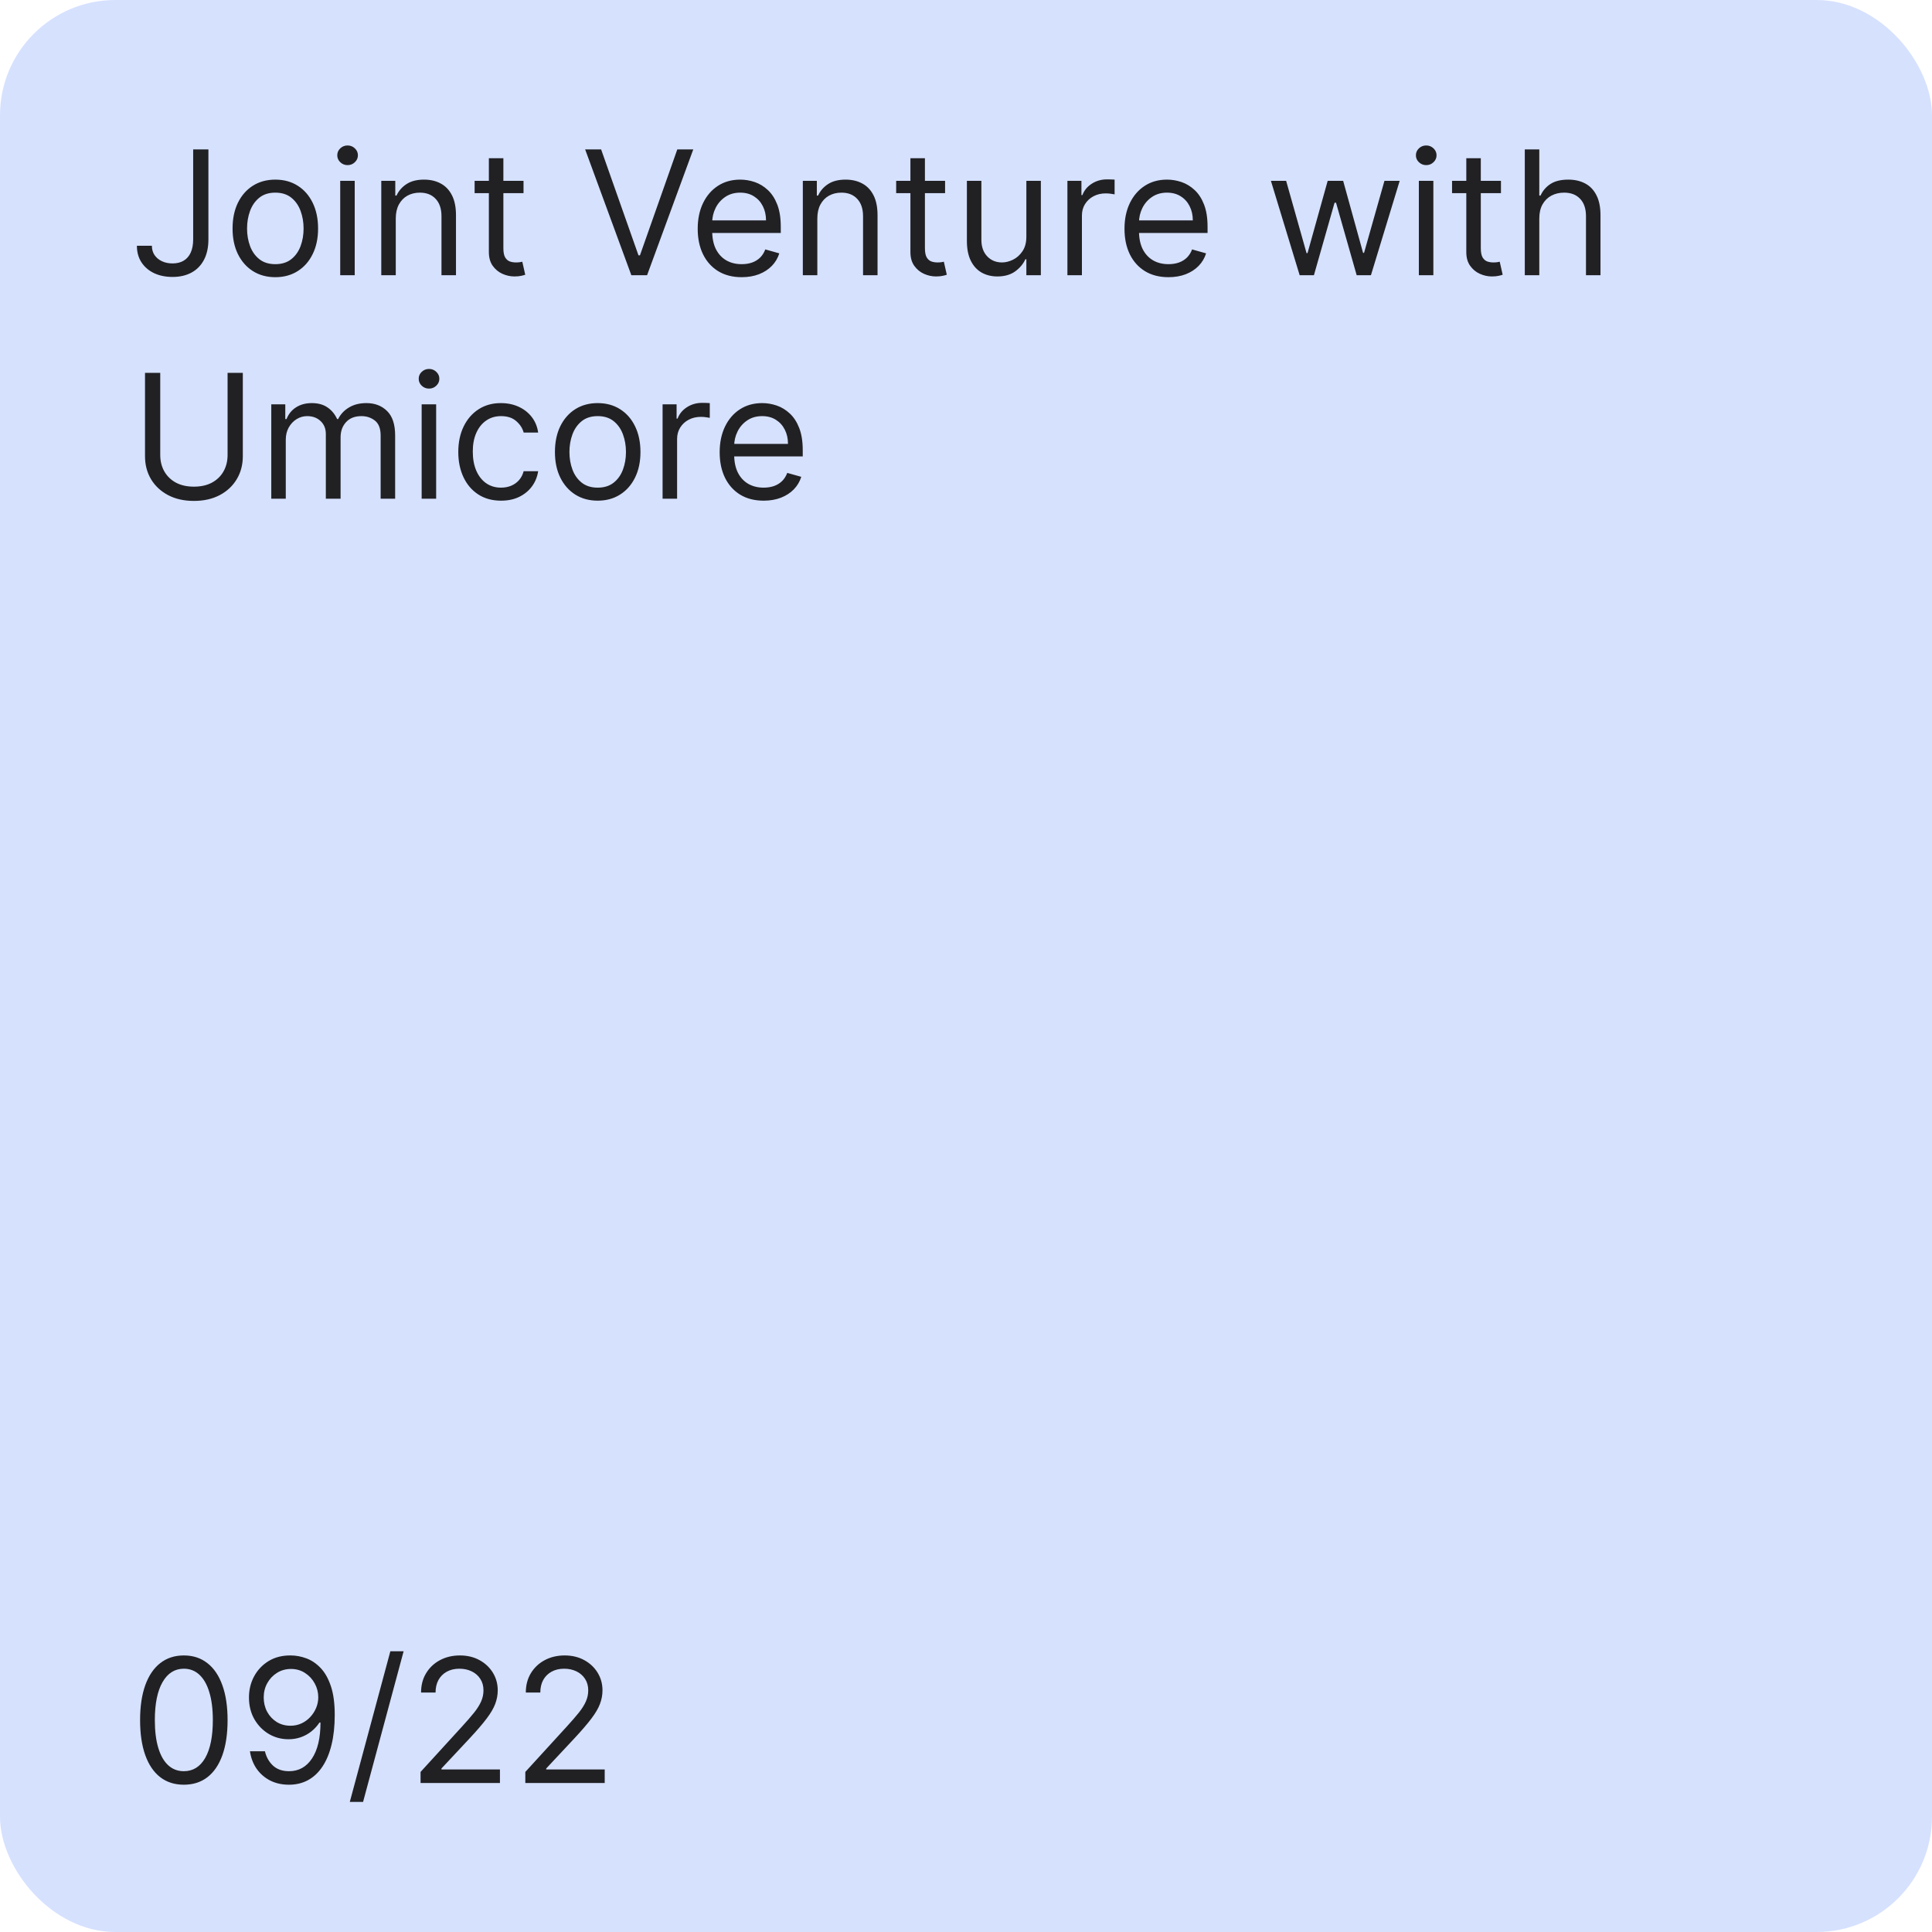 <svg width="268" height="268" viewBox="0 0 268 268" fill="none" xmlns="http://www.w3.org/2000/svg">
<rect width="268" height="268" rx="16" fill="#D6E1FE"/>
<path d="M26.796 20.723H28.91V33.2C28.91 34.314 28.706 35.26 28.296 36.038C27.887 36.817 27.311 37.408 26.566 37.811C25.822 38.215 24.944 38.416 23.933 38.416C22.978 38.416 22.129 38.243 21.384 37.897C20.64 37.544 20.055 37.044 19.629 36.397C19.203 35.749 18.99 34.979 18.99 34.087H21.069C21.069 34.581 21.191 35.013 21.436 35.382C21.686 35.746 22.026 36.03 22.458 36.235C22.89 36.439 23.382 36.541 23.933 36.541C24.541 36.541 25.058 36.413 25.484 36.158C25.91 35.902 26.234 35.527 26.456 35.033C26.683 34.533 26.796 33.922 26.796 33.2V20.723ZM38.191 38.45C37.01 38.45 35.973 38.169 35.081 37.607C34.194 37.044 33.501 36.257 33.001 35.246C32.507 34.235 32.26 33.053 32.26 31.701C32.26 30.337 32.507 29.146 33.001 28.129C33.501 27.112 34.194 26.323 35.081 25.76C35.973 25.198 37.01 24.916 38.191 24.916C39.373 24.916 40.407 25.198 41.294 25.76C42.186 26.323 42.879 27.112 43.373 28.129C43.873 29.146 44.123 30.337 44.123 31.701C44.123 33.053 43.873 34.235 43.373 35.246C42.879 36.257 42.186 37.044 41.294 37.607C40.407 38.169 39.373 38.45 38.191 38.45ZM38.191 36.644C39.089 36.644 39.828 36.413 40.407 35.953C40.987 35.493 41.416 34.888 41.694 34.138C41.973 33.388 42.112 32.575 42.112 31.701C42.112 30.826 41.973 30.01 41.694 29.254C41.416 28.499 40.987 27.888 40.407 27.422C39.828 26.956 39.089 26.723 38.191 26.723C37.294 26.723 36.555 26.956 35.975 27.422C35.396 27.888 34.967 28.499 34.688 29.254C34.41 30.01 34.271 30.826 34.271 31.701C34.271 32.575 34.41 33.388 34.688 34.138C34.967 34.888 35.396 35.493 35.975 35.953C36.555 36.413 37.294 36.644 38.191 36.644ZM47.193 38.178V25.087H49.205V38.178H47.193ZM48.216 22.905C47.824 22.905 47.486 22.771 47.202 22.504C46.924 22.237 46.784 21.916 46.784 21.541C46.784 21.166 46.924 20.845 47.202 20.578C47.486 20.311 47.824 20.178 48.216 20.178C48.608 20.178 48.943 20.311 49.222 20.578C49.506 20.845 49.648 21.166 49.648 21.541C49.648 21.916 49.506 22.237 49.222 22.504C48.943 22.771 48.608 22.905 48.216 22.905ZM54.9 30.303V38.178H52.889V25.087H54.832V27.132H55.002C55.309 26.468 55.775 25.933 56.4 25.53C57.025 25.121 57.832 24.916 58.821 24.916C59.707 24.916 60.483 25.098 61.147 25.462C61.812 25.82 62.329 26.365 62.698 27.098C63.068 27.826 63.252 28.746 63.252 29.86V38.178H61.241V29.996C61.241 28.968 60.974 28.166 60.44 27.593C59.906 27.013 59.173 26.723 58.241 26.723C57.599 26.723 57.025 26.862 56.519 27.141C56.019 27.419 55.625 27.826 55.335 28.36C55.045 28.894 54.9 29.541 54.9 30.303ZM72.621 25.087V26.791H65.837V25.087H72.621ZM67.814 21.951H69.826V34.428C69.826 34.996 69.908 35.422 70.073 35.706C70.243 35.985 70.459 36.172 70.72 36.269C70.987 36.36 71.269 36.405 71.564 36.405C71.786 36.405 71.968 36.394 72.11 36.371C72.252 36.343 72.365 36.32 72.451 36.303L72.86 38.11C72.723 38.161 72.533 38.212 72.289 38.263C72.044 38.32 71.735 38.348 71.36 38.348C70.791 38.348 70.235 38.226 69.689 37.982C69.149 37.737 68.701 37.365 68.343 36.865C67.99 36.365 67.814 35.735 67.814 34.973V21.951ZM83.385 20.723L88.567 35.416H88.772L93.953 20.723H96.169L89.76 38.178H87.578L81.169 20.723H83.385ZM102.885 38.45C101.624 38.45 100.536 38.172 99.621 37.615C98.712 37.053 98.01 36.269 97.516 35.263C97.027 34.252 96.783 33.075 96.783 31.735C96.783 30.394 97.027 29.212 97.516 28.189C98.01 27.161 98.698 26.36 99.578 25.786C100.465 25.206 101.499 24.916 102.681 24.916C103.362 24.916 104.036 25.03 104.701 25.257C105.365 25.485 105.97 25.854 106.516 26.365C107.061 26.871 107.496 27.541 107.82 28.377C108.144 29.212 108.306 30.24 108.306 31.462V32.314H98.215V30.576H106.26C106.26 29.837 106.112 29.178 105.817 28.598C105.527 28.019 105.112 27.561 104.573 27.226C104.039 26.891 103.408 26.723 102.681 26.723C101.88 26.723 101.186 26.922 100.601 27.32C100.022 27.712 99.576 28.223 99.263 28.854C98.951 29.485 98.794 30.161 98.794 30.882V32.041C98.794 33.03 98.965 33.868 99.306 34.556C99.652 35.237 100.132 35.757 100.746 36.115C101.36 36.468 102.073 36.644 102.885 36.644C103.414 36.644 103.891 36.57 104.317 36.422C104.749 36.269 105.121 36.041 105.434 35.74C105.746 35.433 105.987 35.053 106.158 34.598L108.101 35.144C107.897 35.803 107.553 36.382 107.07 36.882C106.587 37.377 105.99 37.763 105.28 38.041C104.57 38.314 103.772 38.45 102.885 38.45ZM113.377 30.303V38.178H111.365V25.087H113.309V27.132H113.479C113.786 26.468 114.252 25.933 114.877 25.53C115.502 25.121 116.309 24.916 117.297 24.916C118.184 24.916 118.959 25.098 119.624 25.462C120.289 25.82 120.806 26.365 121.175 27.098C121.544 27.826 121.729 28.746 121.729 29.86V38.178H119.718V29.996C119.718 28.968 119.451 28.166 118.916 27.593C118.382 27.013 117.649 26.723 116.718 26.723C116.076 26.723 115.502 26.862 114.996 27.141C114.496 27.419 114.101 27.826 113.811 28.36C113.522 28.894 113.377 29.541 113.377 30.303ZM131.098 25.087V26.791H124.313V25.087H131.098ZM126.291 21.951H128.302V34.428C128.302 34.996 128.384 35.422 128.549 35.706C128.72 35.985 128.936 36.172 129.197 36.269C129.464 36.36 129.745 36.405 130.041 36.405C130.262 36.405 130.444 36.394 130.586 36.371C130.728 36.343 130.842 36.32 130.927 36.303L131.336 38.11C131.2 38.161 131.009 38.212 130.765 38.263C130.521 38.32 130.211 38.348 129.836 38.348C129.268 38.348 128.711 38.226 128.166 37.982C127.626 37.737 127.177 37.365 126.819 36.865C126.467 36.365 126.291 35.735 126.291 34.973V21.951ZM142.373 32.825V25.087H144.384V38.178H142.373V35.962H142.237C141.93 36.627 141.453 37.192 140.805 37.658C140.157 38.118 139.339 38.348 138.35 38.348C137.532 38.348 136.805 38.169 136.169 37.811C135.532 37.448 135.032 36.902 134.669 36.175C134.305 35.442 134.123 34.519 134.123 33.405V25.087H136.134V33.269C136.134 34.223 136.402 34.985 136.936 35.553C137.475 36.121 138.163 36.405 138.998 36.405C139.498 36.405 140.007 36.277 140.524 36.022C141.046 35.766 141.484 35.374 141.836 34.845C142.194 34.317 142.373 33.644 142.373 32.825ZM148.068 38.178V25.087H150.012V27.064H150.148C150.387 26.416 150.818 25.891 151.443 25.487C152.068 25.084 152.773 24.882 153.557 24.882C153.705 24.882 153.889 24.885 154.111 24.891C154.333 24.896 154.5 24.905 154.614 24.916V26.962C154.546 26.945 154.389 26.919 154.145 26.885C153.907 26.845 153.654 26.826 153.387 26.826C152.75 26.826 152.182 26.959 151.682 27.226C151.188 27.487 150.796 27.851 150.506 28.317C150.222 28.777 150.08 29.303 150.08 29.894V38.178H148.068ZM162.088 38.45C160.827 38.45 159.739 38.172 158.824 37.615C157.915 37.053 157.213 36.269 156.719 35.263C156.23 34.252 155.986 33.075 155.986 31.735C155.986 30.394 156.23 29.212 156.719 28.189C157.213 27.161 157.901 26.36 158.782 25.786C159.668 25.206 160.702 24.916 161.884 24.916C162.566 24.916 163.239 25.03 163.904 25.257C164.568 25.485 165.174 25.854 165.719 26.365C166.264 26.871 166.699 27.541 167.023 28.377C167.347 29.212 167.509 30.24 167.509 31.462V32.314H157.418V30.576H165.463C165.463 29.837 165.316 29.178 165.02 28.598C164.73 28.019 164.316 27.561 163.776 27.226C163.242 26.891 162.611 26.723 161.884 26.723C161.083 26.723 160.389 26.922 159.804 27.32C159.225 27.712 158.779 28.223 158.466 28.854C158.154 29.485 157.997 30.161 157.997 30.882V32.041C157.997 33.03 158.168 33.868 158.509 34.556C158.855 35.237 159.335 35.757 159.949 36.115C160.563 36.468 161.276 36.644 162.088 36.644C162.617 36.644 163.094 36.57 163.52 36.422C163.952 36.269 164.324 36.041 164.637 35.74C164.949 35.433 165.191 35.053 165.361 34.598L167.304 35.144C167.1 35.803 166.756 36.382 166.273 36.882C165.79 37.377 165.193 37.763 164.483 38.041C163.773 38.314 162.975 38.45 162.088 38.45ZM180.284 38.178L176.296 25.087H178.409L181.239 35.11H181.375L184.171 25.087H186.318L189.08 35.075H189.216L192.046 25.087H194.159L190.171 38.178H188.193L185.33 28.121H185.125L182.262 38.178H180.284ZM196.818 38.178V25.087H198.83V38.178H196.818ZM197.841 22.905C197.449 22.905 197.111 22.771 196.827 22.504C196.549 22.237 196.409 21.916 196.409 21.541C196.409 21.166 196.549 20.845 196.827 20.578C197.111 20.311 197.449 20.178 197.841 20.178C198.233 20.178 198.568 20.311 198.847 20.578C199.131 20.845 199.273 21.166 199.273 21.541C199.273 21.916 199.131 22.237 198.847 22.504C198.568 22.771 198.233 22.905 197.841 22.905ZM208.207 25.087V26.791H201.423V25.087H208.207ZM203.4 21.951H205.411V34.428C205.411 34.996 205.494 35.422 205.659 35.706C205.829 35.985 206.045 36.172 206.306 36.269C206.573 36.36 206.855 36.405 207.15 36.405C207.372 36.405 207.554 36.394 207.696 36.371C207.838 36.343 207.951 36.32 208.036 36.303L208.446 38.11C208.309 38.161 208.119 38.212 207.875 38.263C207.63 38.32 207.321 38.348 206.946 38.348C206.377 38.348 205.821 38.226 205.275 37.982C204.735 37.737 204.286 37.365 203.929 36.865C203.576 36.365 203.4 35.735 203.4 34.973V21.951ZM213.525 30.303V38.178H211.514V20.723H213.525V27.132H213.696C214.002 26.456 214.463 25.919 215.076 25.521C215.696 25.118 216.519 24.916 217.548 24.916C218.44 24.916 219.221 25.095 219.892 25.453C220.562 25.806 221.082 26.348 221.451 27.081C221.826 27.808 222.014 28.735 222.014 29.86V38.178H220.002V29.996C220.002 28.956 219.733 28.152 219.193 27.584C218.659 27.01 217.917 26.723 216.968 26.723C216.309 26.723 215.718 26.862 215.196 27.141C214.679 27.419 214.269 27.826 213.968 28.36C213.673 28.894 213.525 29.541 213.525 30.303ZM31.569 51.723H33.683V63.28C33.683 64.473 33.401 65.538 32.839 66.476C32.282 67.408 31.495 68.144 30.478 68.683C29.461 69.218 28.268 69.485 26.899 69.485C25.529 69.485 24.336 69.218 23.319 68.683C22.302 68.144 21.512 67.408 20.95 66.476C20.393 65.538 20.115 64.473 20.115 63.28V51.723H22.228V63.11C22.228 63.962 22.416 64.72 22.791 65.385C23.166 66.044 23.7 66.564 24.393 66.945C25.092 67.32 25.927 67.507 26.899 67.507C27.87 67.507 28.706 67.32 29.404 66.945C30.103 66.564 30.637 66.044 31.007 65.385C31.382 64.72 31.569 63.962 31.569 63.11V51.723ZM37.631 69.178V56.087H39.574V58.132H39.745C40.017 57.433 40.458 56.891 41.066 56.504C41.674 56.112 42.404 55.916 43.256 55.916C44.12 55.916 44.838 56.112 45.412 56.504C45.992 56.891 46.443 57.433 46.767 58.132H46.904C47.239 57.456 47.742 56.919 48.412 56.522C49.083 56.118 49.887 55.916 50.824 55.916C51.995 55.916 52.952 56.283 53.696 57.016C54.441 57.743 54.813 58.877 54.813 60.416V69.178H52.801V60.416C52.801 59.45 52.537 58.76 52.009 58.345C51.48 57.931 50.858 57.723 50.142 57.723C49.222 57.723 48.509 58.002 48.003 58.558C47.497 59.11 47.245 59.808 47.245 60.655V69.178H45.199V60.212C45.199 59.468 44.958 58.868 44.475 58.413C43.992 57.953 43.37 57.723 42.608 57.723C42.086 57.723 41.597 57.862 41.142 58.141C40.693 58.419 40.33 58.806 40.051 59.3C39.779 59.788 39.642 60.354 39.642 60.996V69.178H37.631ZM58.49 69.178V56.087H60.502V69.178H58.49ZM59.513 53.905C59.121 53.905 58.783 53.772 58.499 53.504C58.22 53.237 58.081 52.916 58.081 52.541C58.081 52.166 58.22 51.845 58.499 51.578C58.783 51.311 59.121 51.178 59.513 51.178C59.905 51.178 60.24 51.311 60.519 51.578C60.803 51.845 60.945 52.166 60.945 52.541C60.945 52.916 60.803 53.237 60.519 53.504C60.24 53.772 59.905 53.905 59.513 53.905ZM69.504 69.451C68.276 69.451 67.22 69.161 66.333 68.581C65.447 68.002 64.765 67.203 64.288 66.186C63.811 65.169 63.572 64.007 63.572 62.7C63.572 61.371 63.816 60.198 64.305 59.181C64.799 58.158 65.487 57.36 66.368 56.786C67.254 56.206 68.288 55.916 69.47 55.916C70.39 55.916 71.22 56.087 71.958 56.428C72.697 56.769 73.302 57.246 73.774 57.86C74.245 58.473 74.538 59.189 74.651 60.007H72.64C72.487 59.411 72.146 58.882 71.618 58.422C71.095 57.956 70.39 57.723 69.504 57.723C68.72 57.723 68.032 57.928 67.441 58.337C66.856 58.74 66.399 59.311 66.069 60.05C65.745 60.783 65.583 61.644 65.583 62.632C65.583 63.644 65.743 64.524 66.061 65.274C66.385 66.024 66.839 66.607 67.424 67.022C68.015 67.436 68.708 67.644 69.504 67.644C70.026 67.644 70.501 67.553 70.927 67.371C71.353 67.189 71.714 66.928 72.01 66.587C72.305 66.246 72.515 65.837 72.64 65.36H74.651C74.538 66.132 74.257 66.828 73.808 67.448C73.365 68.061 72.776 68.55 72.044 68.913C71.316 69.272 70.47 69.451 69.504 69.451ZM82.91 69.451C81.728 69.451 80.691 69.169 79.799 68.607C78.913 68.044 78.22 67.257 77.72 66.246C77.225 65.235 76.978 64.053 76.978 62.7C76.978 61.337 77.225 60.147 77.72 59.129C78.22 58.112 78.913 57.323 79.799 56.76C80.691 56.198 81.728 55.916 82.91 55.916C84.092 55.916 85.126 56.198 86.012 56.76C86.904 57.323 87.598 58.112 88.092 59.129C88.592 60.147 88.842 61.337 88.842 62.7C88.842 64.053 88.592 65.235 88.092 66.246C87.598 67.257 86.904 68.044 86.012 68.607C85.126 69.169 84.092 69.451 82.91 69.451ZM82.91 67.644C83.808 67.644 84.546 67.413 85.126 66.953C85.706 66.493 86.135 65.888 86.413 65.138C86.691 64.388 86.831 63.575 86.831 62.7C86.831 61.825 86.691 61.01 86.413 60.254C86.135 59.499 85.706 58.888 85.126 58.422C84.546 57.956 83.808 57.723 82.91 57.723C82.012 57.723 81.274 57.956 80.694 58.422C80.115 58.888 79.686 59.499 79.407 60.254C79.129 61.01 78.99 61.825 78.99 62.7C78.99 63.575 79.129 64.388 79.407 65.138C79.686 65.888 80.115 66.493 80.694 66.953C81.274 67.413 82.012 67.644 82.91 67.644ZM91.912 69.178V56.087H93.855V58.064H93.992C94.23 57.416 94.662 56.891 95.287 56.487C95.912 56.084 96.617 55.882 97.401 55.882C97.549 55.882 97.733 55.885 97.955 55.891C98.176 55.897 98.344 55.905 98.458 55.916V57.962C98.389 57.945 98.233 57.919 97.989 57.885C97.75 57.845 97.497 57.825 97.23 57.825C96.594 57.825 96.026 57.959 95.526 58.226C95.031 58.487 94.639 58.851 94.35 59.317C94.066 59.777 93.924 60.303 93.924 60.894V69.178H91.912ZM105.932 69.451C104.671 69.451 103.583 69.172 102.668 68.615C101.759 68.053 101.057 67.269 100.563 66.263C100.074 65.252 99.83 64.076 99.83 62.735C99.83 61.394 100.074 60.212 100.563 59.189C101.057 58.161 101.745 57.36 102.625 56.786C103.512 56.206 104.546 55.916 105.728 55.916C106.409 55.916 107.083 56.03 107.747 56.257C108.412 56.485 109.017 56.854 109.563 57.365C110.108 57.871 110.543 58.541 110.867 59.377C111.191 60.212 111.353 61.24 111.353 62.462V63.314H101.262V61.575H109.307C109.307 60.837 109.159 60.178 108.864 59.598C108.574 59.019 108.159 58.561 107.62 58.226C107.085 57.891 106.455 57.723 105.728 57.723C104.926 57.723 104.233 57.922 103.648 58.32C103.068 58.712 102.622 59.223 102.31 59.854C101.997 60.485 101.841 61.161 101.841 61.882V63.041C101.841 64.03 102.012 64.868 102.353 65.556C102.699 66.237 103.179 66.757 103.793 67.115C104.407 67.468 105.12 67.644 105.932 67.644C106.46 67.644 106.938 67.57 107.364 67.422C107.796 67.269 108.168 67.041 108.48 66.74C108.793 66.433 109.034 66.053 109.205 65.598L111.148 66.144C110.943 66.803 110.6 67.382 110.117 67.882C109.634 68.377 109.037 68.763 108.327 69.041C107.617 69.314 106.818 69.451 105.932 69.451Z" fill="#212124"/>
<path d="M25.501 247.569C24.217 247.569 23.123 247.219 22.22 246.52C21.316 245.816 20.626 244.796 20.149 243.461C19.671 242.12 19.433 240.501 19.433 238.603C19.433 236.716 19.671 235.106 20.149 233.77C20.632 232.43 21.325 231.407 22.228 230.702C23.137 229.992 24.228 229.637 25.501 229.637C26.774 229.637 27.862 229.992 28.765 230.702C29.674 231.407 30.367 232.43 30.845 233.77C31.328 235.106 31.569 236.716 31.569 238.603C31.569 240.501 31.331 242.12 30.853 243.461C30.376 244.796 29.686 245.816 28.782 246.52C27.879 247.219 26.785 247.569 25.501 247.569ZM25.501 245.694C26.774 245.694 27.762 245.08 28.467 243.853C29.171 242.626 29.524 240.876 29.524 238.603C29.524 237.091 29.362 235.805 29.038 234.742C28.72 233.68 28.259 232.87 27.657 232.313C27.061 231.756 26.342 231.478 25.501 231.478C24.24 231.478 23.254 232.1 22.544 233.344C21.833 234.583 21.478 236.336 21.478 238.603C21.478 240.114 21.637 241.398 21.956 242.455C22.274 243.512 22.731 244.316 23.328 244.867C23.93 245.418 24.654 245.694 25.501 245.694ZM40.365 229.637C41.081 229.643 41.796 229.779 42.512 230.046C43.228 230.313 43.882 230.756 44.473 231.376C45.063 231.989 45.538 232.827 45.896 233.89C46.254 234.952 46.433 236.285 46.433 237.887C46.433 239.438 46.285 240.816 45.99 242.02C45.7 243.219 45.279 244.231 44.728 245.055C44.183 245.878 43.518 246.503 42.734 246.93C41.956 247.356 41.075 247.569 40.092 247.569C39.115 247.569 38.242 247.376 37.475 246.989C36.714 246.597 36.089 246.055 35.6 245.361C35.117 244.662 34.808 243.853 34.671 242.932H36.751C36.938 243.733 37.311 244.395 37.867 244.918C38.43 245.435 39.171 245.694 40.092 245.694C41.438 245.694 42.501 245.106 43.279 243.93C44.063 242.753 44.456 241.091 44.456 238.944H44.319C44.001 239.421 43.623 239.833 43.186 240.18C42.748 240.526 42.262 240.793 41.728 240.981C41.194 241.168 40.626 241.262 40.024 241.262C39.024 241.262 38.106 241.015 37.271 240.52C36.441 240.02 35.776 239.336 35.276 238.466C34.782 237.591 34.535 236.591 34.535 235.466C34.535 234.398 34.774 233.421 35.251 232.535C35.734 231.643 36.41 230.932 37.279 230.404C38.154 229.876 39.183 229.62 40.365 229.637ZM40.365 231.512C39.649 231.512 39.004 231.691 38.43 232.049C37.862 232.401 37.41 232.878 37.075 233.481C36.745 234.077 36.581 234.739 36.581 235.466C36.581 236.194 36.74 236.856 37.058 237.452C37.382 238.043 37.822 238.515 38.379 238.867C38.941 239.214 39.581 239.387 40.296 239.387C40.836 239.387 41.339 239.282 41.805 239.072C42.271 238.856 42.677 238.563 43.024 238.194C43.376 237.819 43.651 237.395 43.85 236.924C44.049 236.447 44.149 235.949 44.149 235.432C44.149 234.751 43.984 234.111 43.654 233.515C43.331 232.918 42.882 232.435 42.308 232.066C41.74 231.697 41.092 231.512 40.365 231.512ZM55.989 229.057L50.364 249.955H48.523L54.148 229.057H55.989ZM58.339 247.33V245.796L64.1 239.489C64.776 238.751 65.333 238.108 65.771 237.563C66.208 237.012 66.532 236.495 66.743 236.012C66.958 235.523 67.066 235.012 67.066 234.478C67.066 233.864 66.919 233.333 66.623 232.884C66.333 232.435 65.936 232.089 65.43 231.844C64.924 231.6 64.356 231.478 63.725 231.478C63.055 231.478 62.47 231.617 61.97 231.895C61.475 232.168 61.092 232.552 60.819 233.046C60.552 233.54 60.419 234.12 60.419 234.785H58.407C58.407 233.762 58.643 232.864 59.115 232.091C59.586 231.319 60.228 230.716 61.041 230.285C61.859 229.853 62.776 229.637 63.794 229.637C64.816 229.637 65.723 229.853 66.512 230.285C67.302 230.716 67.921 231.299 68.37 232.032C68.819 232.765 69.044 233.58 69.044 234.478C69.044 235.12 68.927 235.748 68.694 236.361C68.467 236.969 68.069 237.648 67.501 238.398C66.939 239.143 66.157 240.052 65.157 241.126L61.237 245.319V245.455H69.35V247.33H58.339ZM72.87 247.33V245.796L78.632 239.489C79.308 238.751 79.865 238.108 80.302 237.563C80.74 237.012 81.064 236.495 81.274 236.012C81.49 235.523 81.598 235.012 81.598 234.478C81.598 233.864 81.45 233.333 81.154 232.884C80.865 232.435 80.467 232.089 79.961 231.844C79.456 231.6 78.887 231.478 78.257 231.478C77.586 231.478 77.001 231.617 76.501 231.895C76.007 232.168 75.623 232.552 75.35 233.046C75.083 233.54 74.95 234.12 74.95 234.785H72.939C72.939 233.762 73.174 232.864 73.646 232.091C74.118 231.319 74.76 230.716 75.572 230.285C76.39 229.853 77.308 229.637 78.325 229.637C79.348 229.637 80.254 229.853 81.044 230.285C81.833 230.716 82.453 231.299 82.901 232.032C83.35 232.765 83.575 233.58 83.575 234.478C83.575 235.12 83.458 235.748 83.225 236.361C82.998 236.969 82.6 237.648 82.032 238.398C81.47 239.143 80.689 240.052 79.689 241.126L75.768 245.319V245.455H83.882V247.33H72.87Z" fill="#212124"/>
</svg>

